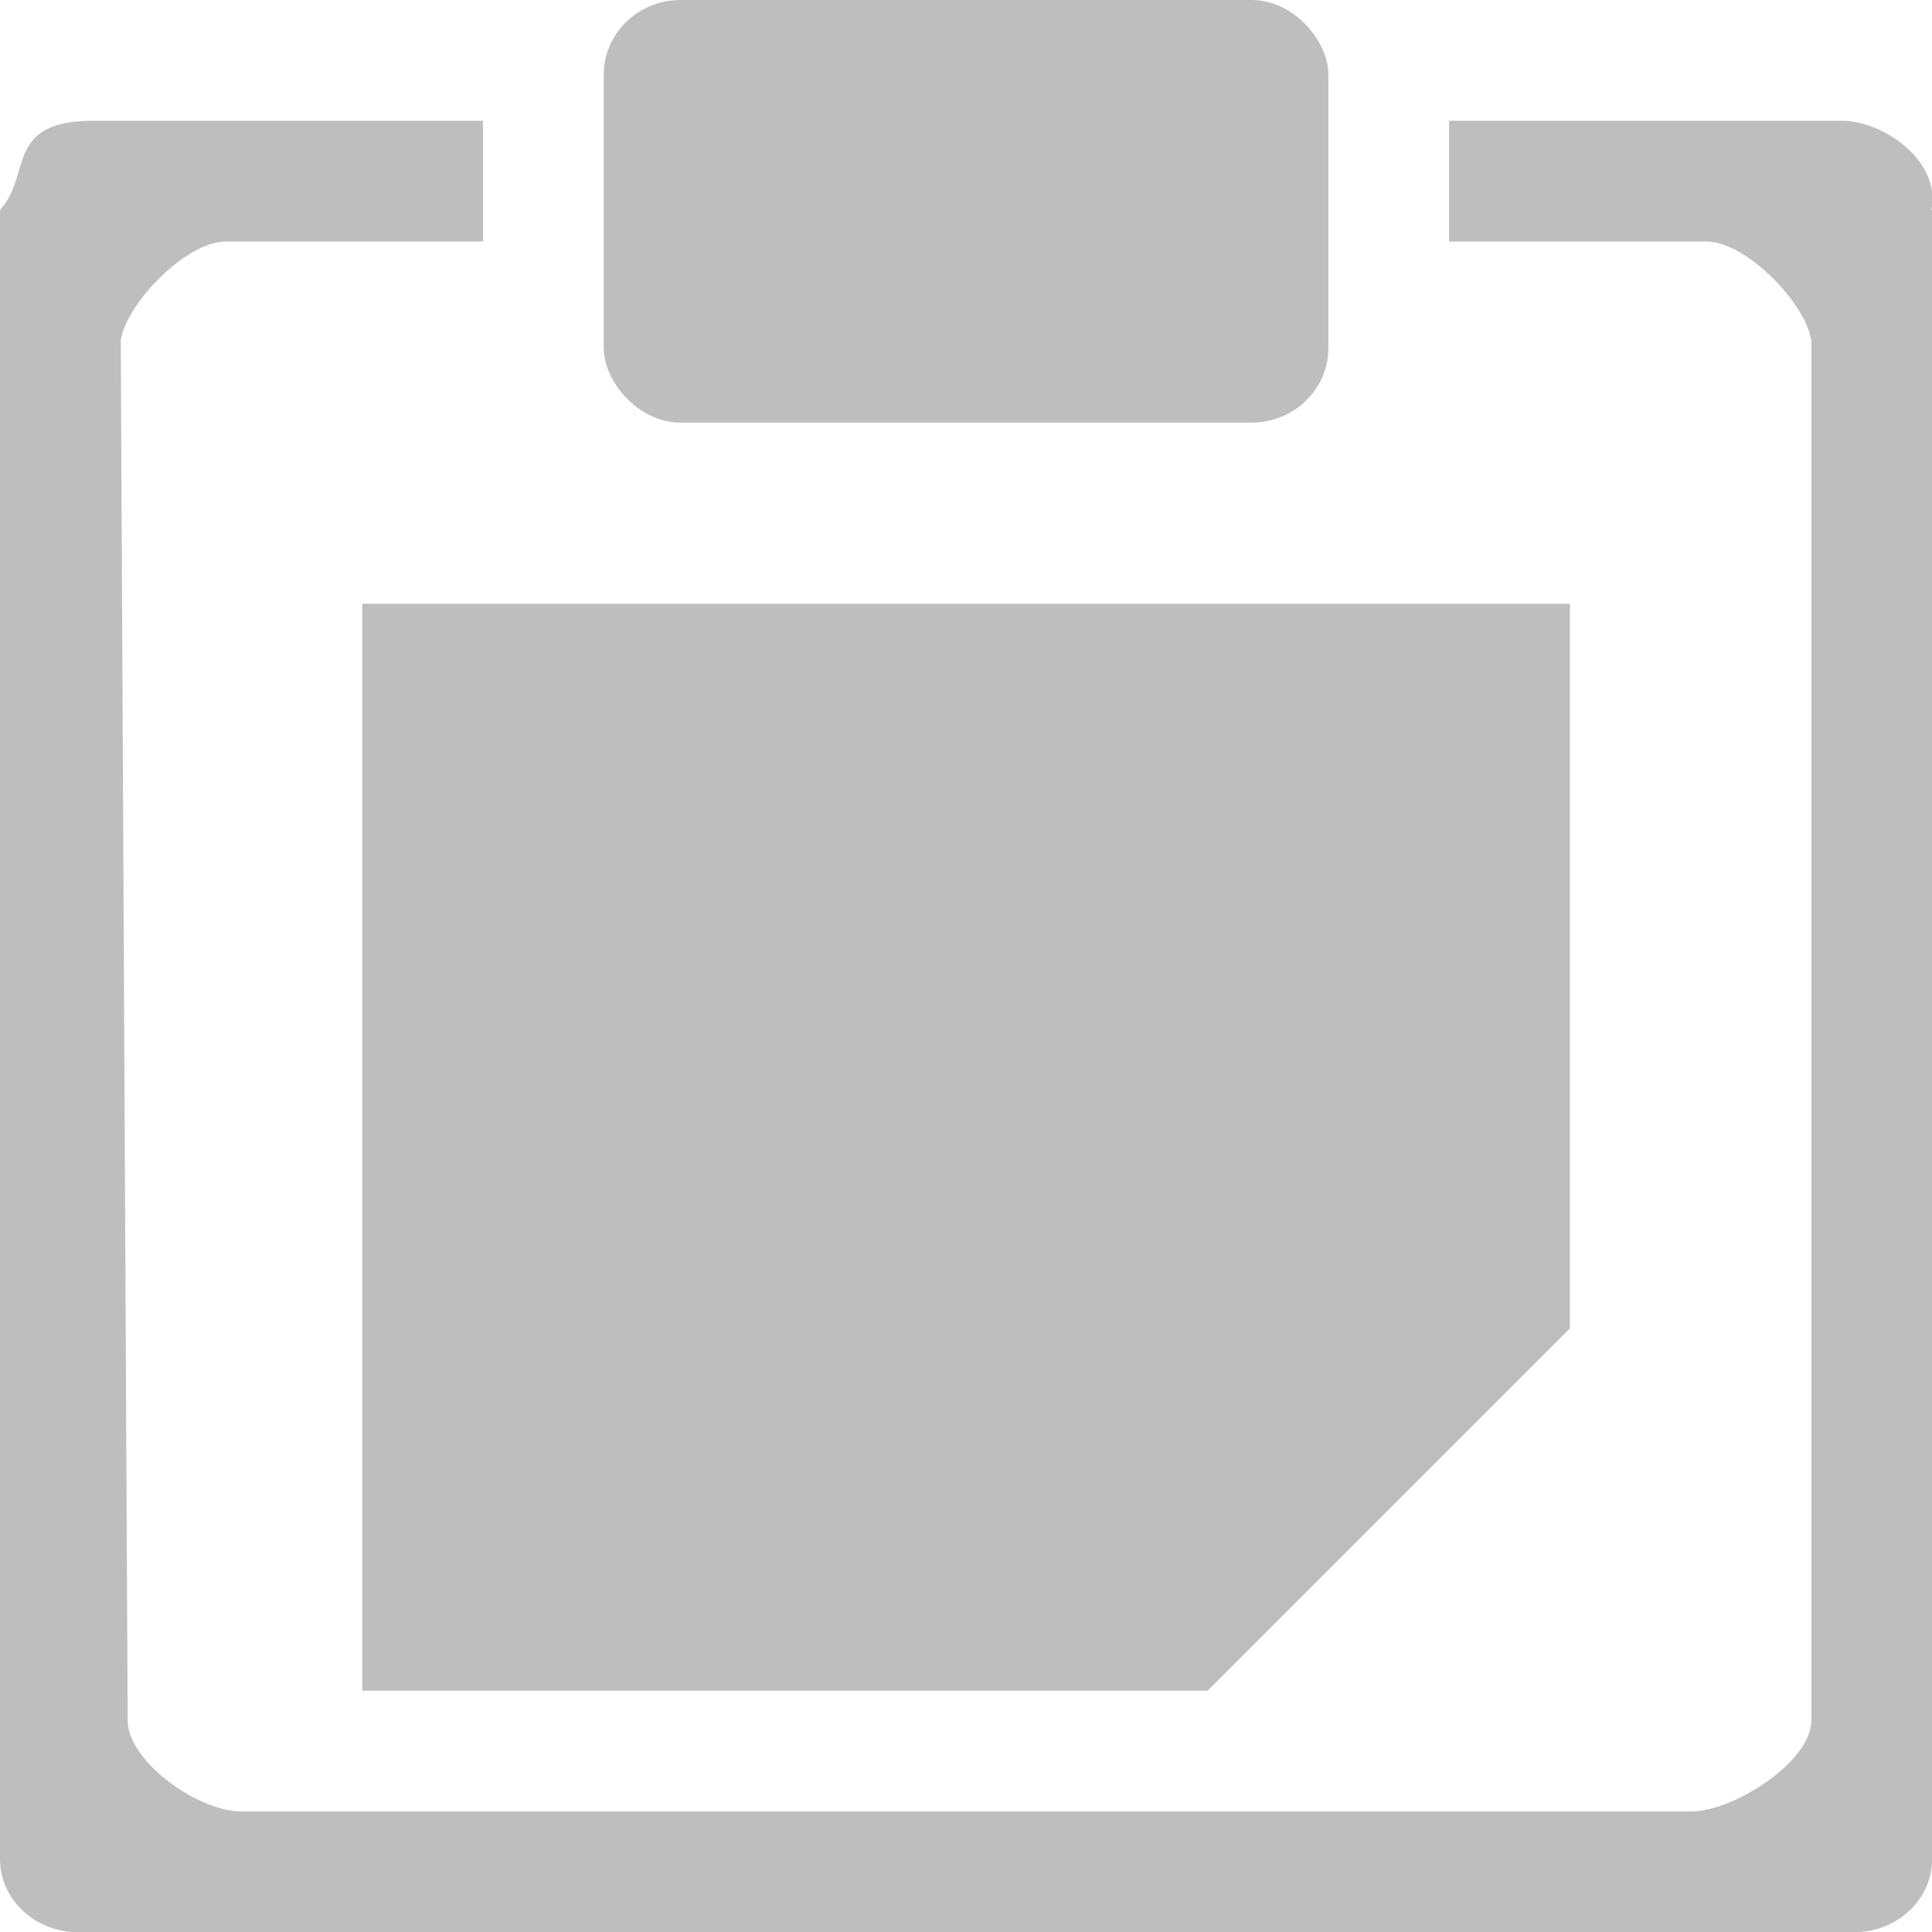 <?xml version="1.0" encoding="UTF-8" standalone="no"?>
<svg
   xmlns:osb="http://www.openswatchbook.org/uri/2009/osb"
   xmlns:dc="http://purl.org/dc/elements/1.1/"
   xmlns:cc="http://creativecommons.org/ns#"
   xmlns:rdf="http://www.w3.org/1999/02/22-rdf-syntax-ns#"
   xmlns:svg="http://www.w3.org/2000/svg"
   xmlns="http://www.w3.org/2000/svg"
   xmlns:xlink="http://www.w3.org/1999/xlink"
   xmlns:sodipodi="http://sodipodi.sourceforge.net/DTD/sodipodi-0.dtd"
   xmlns:inkscape="http://www.inkscape.org/namespaces/inkscape"
   viewBox="0 0 16 16"
   id="svg7384"
   height="16"
   width="16"
   version="1.1"
   inkscape:version="0.92pre1 unknown"
   sodipodi:docname="gimp-clipboard.svg">
  <sodipodi:namedview
     pagecolor="#ffffff"
     bordercolor="#666666"
     borderopacity="1"
     objecttolerance="10"
     gridtolerance="10"
     guidetolerance="10"
     inkscape:pageopacity="0"
     inkscape:pageshadow="2"
     inkscape:window-width="1920"
     inkscape:window-height="1016"
     id="namedview1510"
     showgrid="true"
     inkscape:zoom="41.7193"
     inkscape:cx="7.6639757"
     inkscape:cy="8.8368515"
     inkscape:window-x="0"
     inkscape:window-y="27"
     inkscape:window-maximized="1"
     inkscape:current-layer="svg7384">
    <inkscape:grid
       type="xygrid"
       id="grid4289" />
  </sodipodi:namedview>
  <defs
     id="defs7386">
    <linearGradient
       osb:paint="solid"
       id="linearGradient8074">
      <stop
         id="stop8072"
         offset="0"
         style="stop-color:#be00be;stop-opacity:1;" />
    </linearGradient>
    <linearGradient
       osb:paint="solid"
       id="linearGradient7561">
      <stop
         id="stop7558"
         offset="0"
         style="stop-color:#a5a5a5;stop-opacity:1;" />
    </linearGradient>
    <linearGradient
       osb:paint="solid"
       id="linearGradient7548">
      <stop
         id="stop7546"
         offset="0"
         style="stop-color:#ebebeb;stop-opacity:1;" />
    </linearGradient>
    <linearGradient
       osb:paint="solid"
       id="linearGradient7542">
      <stop
         id="stop7538"
         offset="0"
         style="stop-color:#c9c9c9;stop-opacity:1;" />
    </linearGradient>
    <linearGradient
       gradientTransform="matrix(0,-735328.32,170712.69,0,2464326300,577972450)"
       osb:paint="solid"
       id="linearGradient19282">
      <stop
         id="stop19284"
         offset="0"
         style="stop-color:#b4b4b4;stop-opacity:1;" />
    </linearGradient>
    <linearGradient
       gradientTransform="matrix(0.347,0,0,0.306,-113.352,142.039)"
       osb:paint="solid"
       id="linearGradient19282-4">
      <stop
         id="stop19284-0"
         offset="0"
         style="stop-color:#bebebe;stop-opacity:1;" />
    </linearGradient>
    <linearGradient
       gradientTransform="translate(706.453,-184.973)"
       gradientUnits="userSpaceOnUse"
       y2="411.5"
       x2="-187"
       y1="411.5"
       x1="-200"
       id="linearGradient10150"
       xlink:href="#linearGradient19282-4" />
    <linearGradient
       gradientTransform="matrix(1.17,0,0,0.984,543.587,-395.223)"
       gradientUnits="userSpaceOnUse"
       y2="629"
       x2="51"
       y1="629"
       x1="44"
       id="linearGradient10152"
       xlink:href="#linearGradient19282-4" />
    <linearGradient
       gradientTransform="matrix(0.983,0,0,1.021,457.662,-410.389)"
       gradientUnits="userSpaceOnUse"
       y2="622.5"
       x2="50"
       y1="622.5"
       x1="45"
       id="linearGradient10154"
       xlink:href="#linearGradient19282-4" />
    <linearGradient
       gradientTransform="translate(465.452,-401.973)"
       gradientUnits="userSpaceOnUse"
       y2="622.04"
       x2="57"
       y1="622.04"
       x1="51.093"
       id="linearGradient10156"
       xlink:href="#linearGradient19282-4" />
    <linearGradient
       gradientTransform="matrix(-1,0,0,1,-693.348,-184.973)"
       gradientUnits="userSpaceOnUse"
       y2="411.5"
       x2="-187"
       y1="411.5"
       x1="-200"
       id="linearGradient10150-2"
       xlink:href="#linearGradient19282-4" />
  </defs>
  <g
     id="g4287"
     transform="matrix(1.221,0,0,1.143,0,-2.286)">
    <rect
       ry="0.541"
       rx="0.521"
       y="2"
       x="4.095"
       height="3.062"
       width="4.915"
       id="rect6874"
       style="fill:url(#linearGradient10154);fill-opacity:1;stroke:none;stroke-width:1.002" />
    <path
       inkscape:connector-curvature="0"
       id="path6973"
       d="M 2.457,6.375 V 14.25 H 8.191 L 10.648,11.625 V 6.375 Z"
       style="fill:url(#linearGradient10152);fill-opacity:1;stroke:none;stroke-width:1.073"
       sodipodi:nodetypes="cccccc" />
    <path
       id="path6977"
       d="M 0.614,2.875 C 0.036,2.884 0.214,3.266 0.004,3.516 0.004,3.521 0,3.526 0,3.531 v 11.938 C 0,15.763 0.237,16 0.531,16 H 0.637 12.469 12.574 c 0.294,0 0.531,-0.237 0.531,-0.531 V 3.531 c 0,-0.006 -0.004,-0.01 -0.004,-0.016 C 13.164,3.167 12.776,2.875 12.491,2.875 H 9.829 v 0.875 h 1.745 c 0.273,0 0.682,0.458 0.712,0.723 V 14.469 c -0.003,0.294 -0.524,0.656 -0.818,0.656 H 1.637 c -0.294,0 -0.768,-0.362 -0.771,-0.656 l -0.047,-10 C 0.851,4.206 1.26,3.75 1.531,3.75 H 3.276 V 2.875 Z"
       style="fill:url(#linearGradient10150);fill-opacity:1;stroke:none"
       inkscape:connector-curvature="0"
       sodipodi:nodetypes="ccsssccssscsccsccssccsccc" />
  </g>
</svg>
